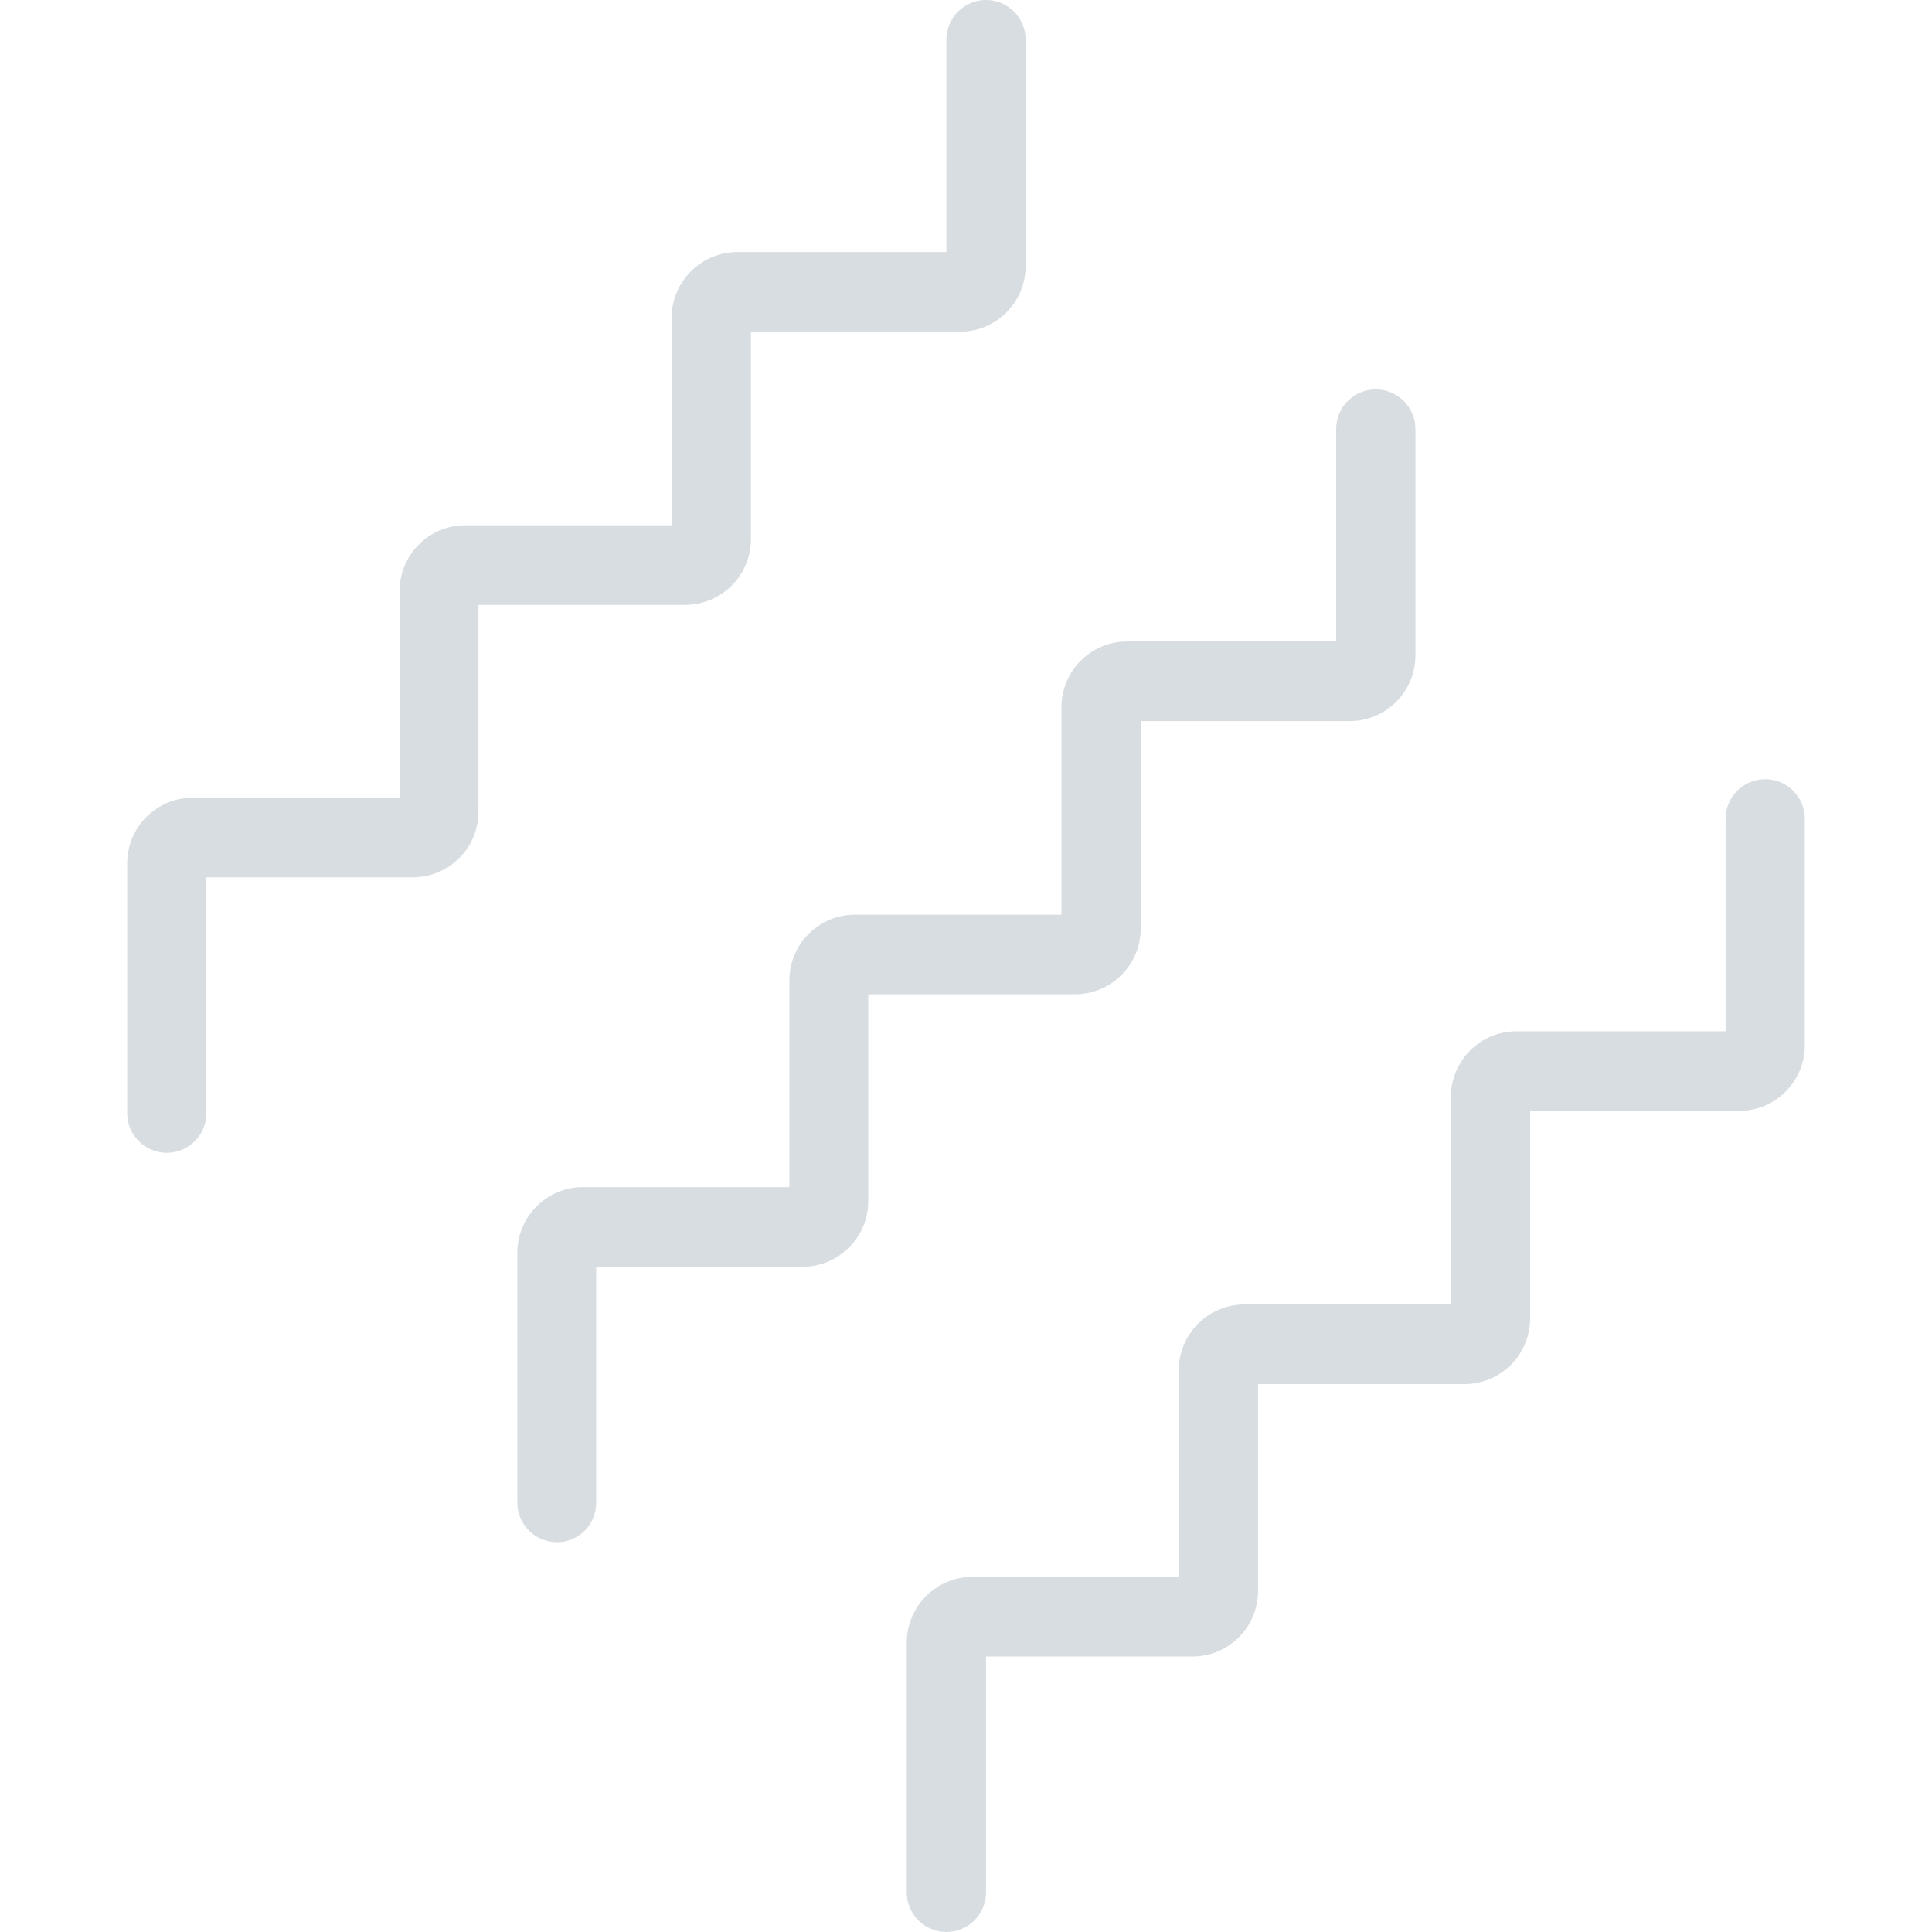 <?xml version="1.0" encoding="utf-8"?>
<!-- Generator: Adobe Illustrator 20.0.0, SVG Export Plug-In . SVG Version: 6.00 Build 0)  -->
<svg version="1.1" id="Layer_1" xmlns="http://www.w3.org/2000/svg" xmlns:xlink="http://www.w3.org/1999/xlink" x="0px" y="0px"
	 viewBox="0 0 512 512" style="enable-background:new 0 0 512 512;" xml:space="preserve">
<style type="text/css">
	.st0{fill:#D8DDE1;}
</style>
<g>
	<path class="st0" d="M467.8,206.5c-5.8,0-10.5,4.7-10.5,10.5v56.3h-55.4c-9.6,0-17.4,7.8-17.4,17.4v55h-54.7
		c-9.6,0-17.4,7.8-17.4,17.4v54.8h-54.7c-9.6,0-17.4,7.8-17.4,17.4v66.2c0,5.8,4.7,10.5,10.5,10.5s10.5-4.7,10.5-10.5V439H316
		c9.6,0,17.4-7.8,17.4-17.4v-54.8h54.7c9.6,0,17.4-7.8,17.4-17.4v-55h55.4c9.6,0,17.4-7.8,17.4-17.4v-60
		C478.3,211.2,473.6,206.5,467.8,206.5z"/>
	<path class="st0" d="M302.3,246.1v-55h55.4c9.6,0,17.4-7.8,17.4-17.4v-60c0-5.8-4.7-10.5-10.5-10.5c-5.8,0-10.5,4.7-10.5,10.5v56.3
		h-55.4c-9.6,0-17.4,7.8-17.4,17.4v55h-54.7c-9.6,0-17.4,7.8-17.4,17.4v54.8h-54.7c-9.6,0-17.4,7.8-17.4,17.4v66.2
		c0,5.8,4.7,10.5,10.5,10.5S158,404,158,398.2v-62.5h54.7c9.6,0,17.4-7.8,17.4-17.4v-54.8h54.7C294.5,263.5,302.3,255.7,302.3,246.1
		z"/>
	<path class="st0" d="M199,142.9v-55h55.4c9.6,0,17.4-7.8,17.4-17.4v-60c0-5.8-4.7-10.5-10.5-10.5c-5.8,0-10.5,4.7-10.5,10.5v56.3
		h-55.4c-9.6,0-17.4,7.8-17.4,17.4v55h-54.7c-9.6,0-17.4,7.8-17.4,17.4v54.8H51.1c-9.6,0-17.4,7.8-17.4,17.4v66.2
		c0,5.8,4.7,10.5,10.5,10.5s10.5-4.7,10.5-10.5v-62.5h54.7c9.6,0,17.4-7.8,17.4-17.4v-54.8h54.7C191.2,160.3,199,152.5,199,142.9z"
		/>
</g>
</svg>
